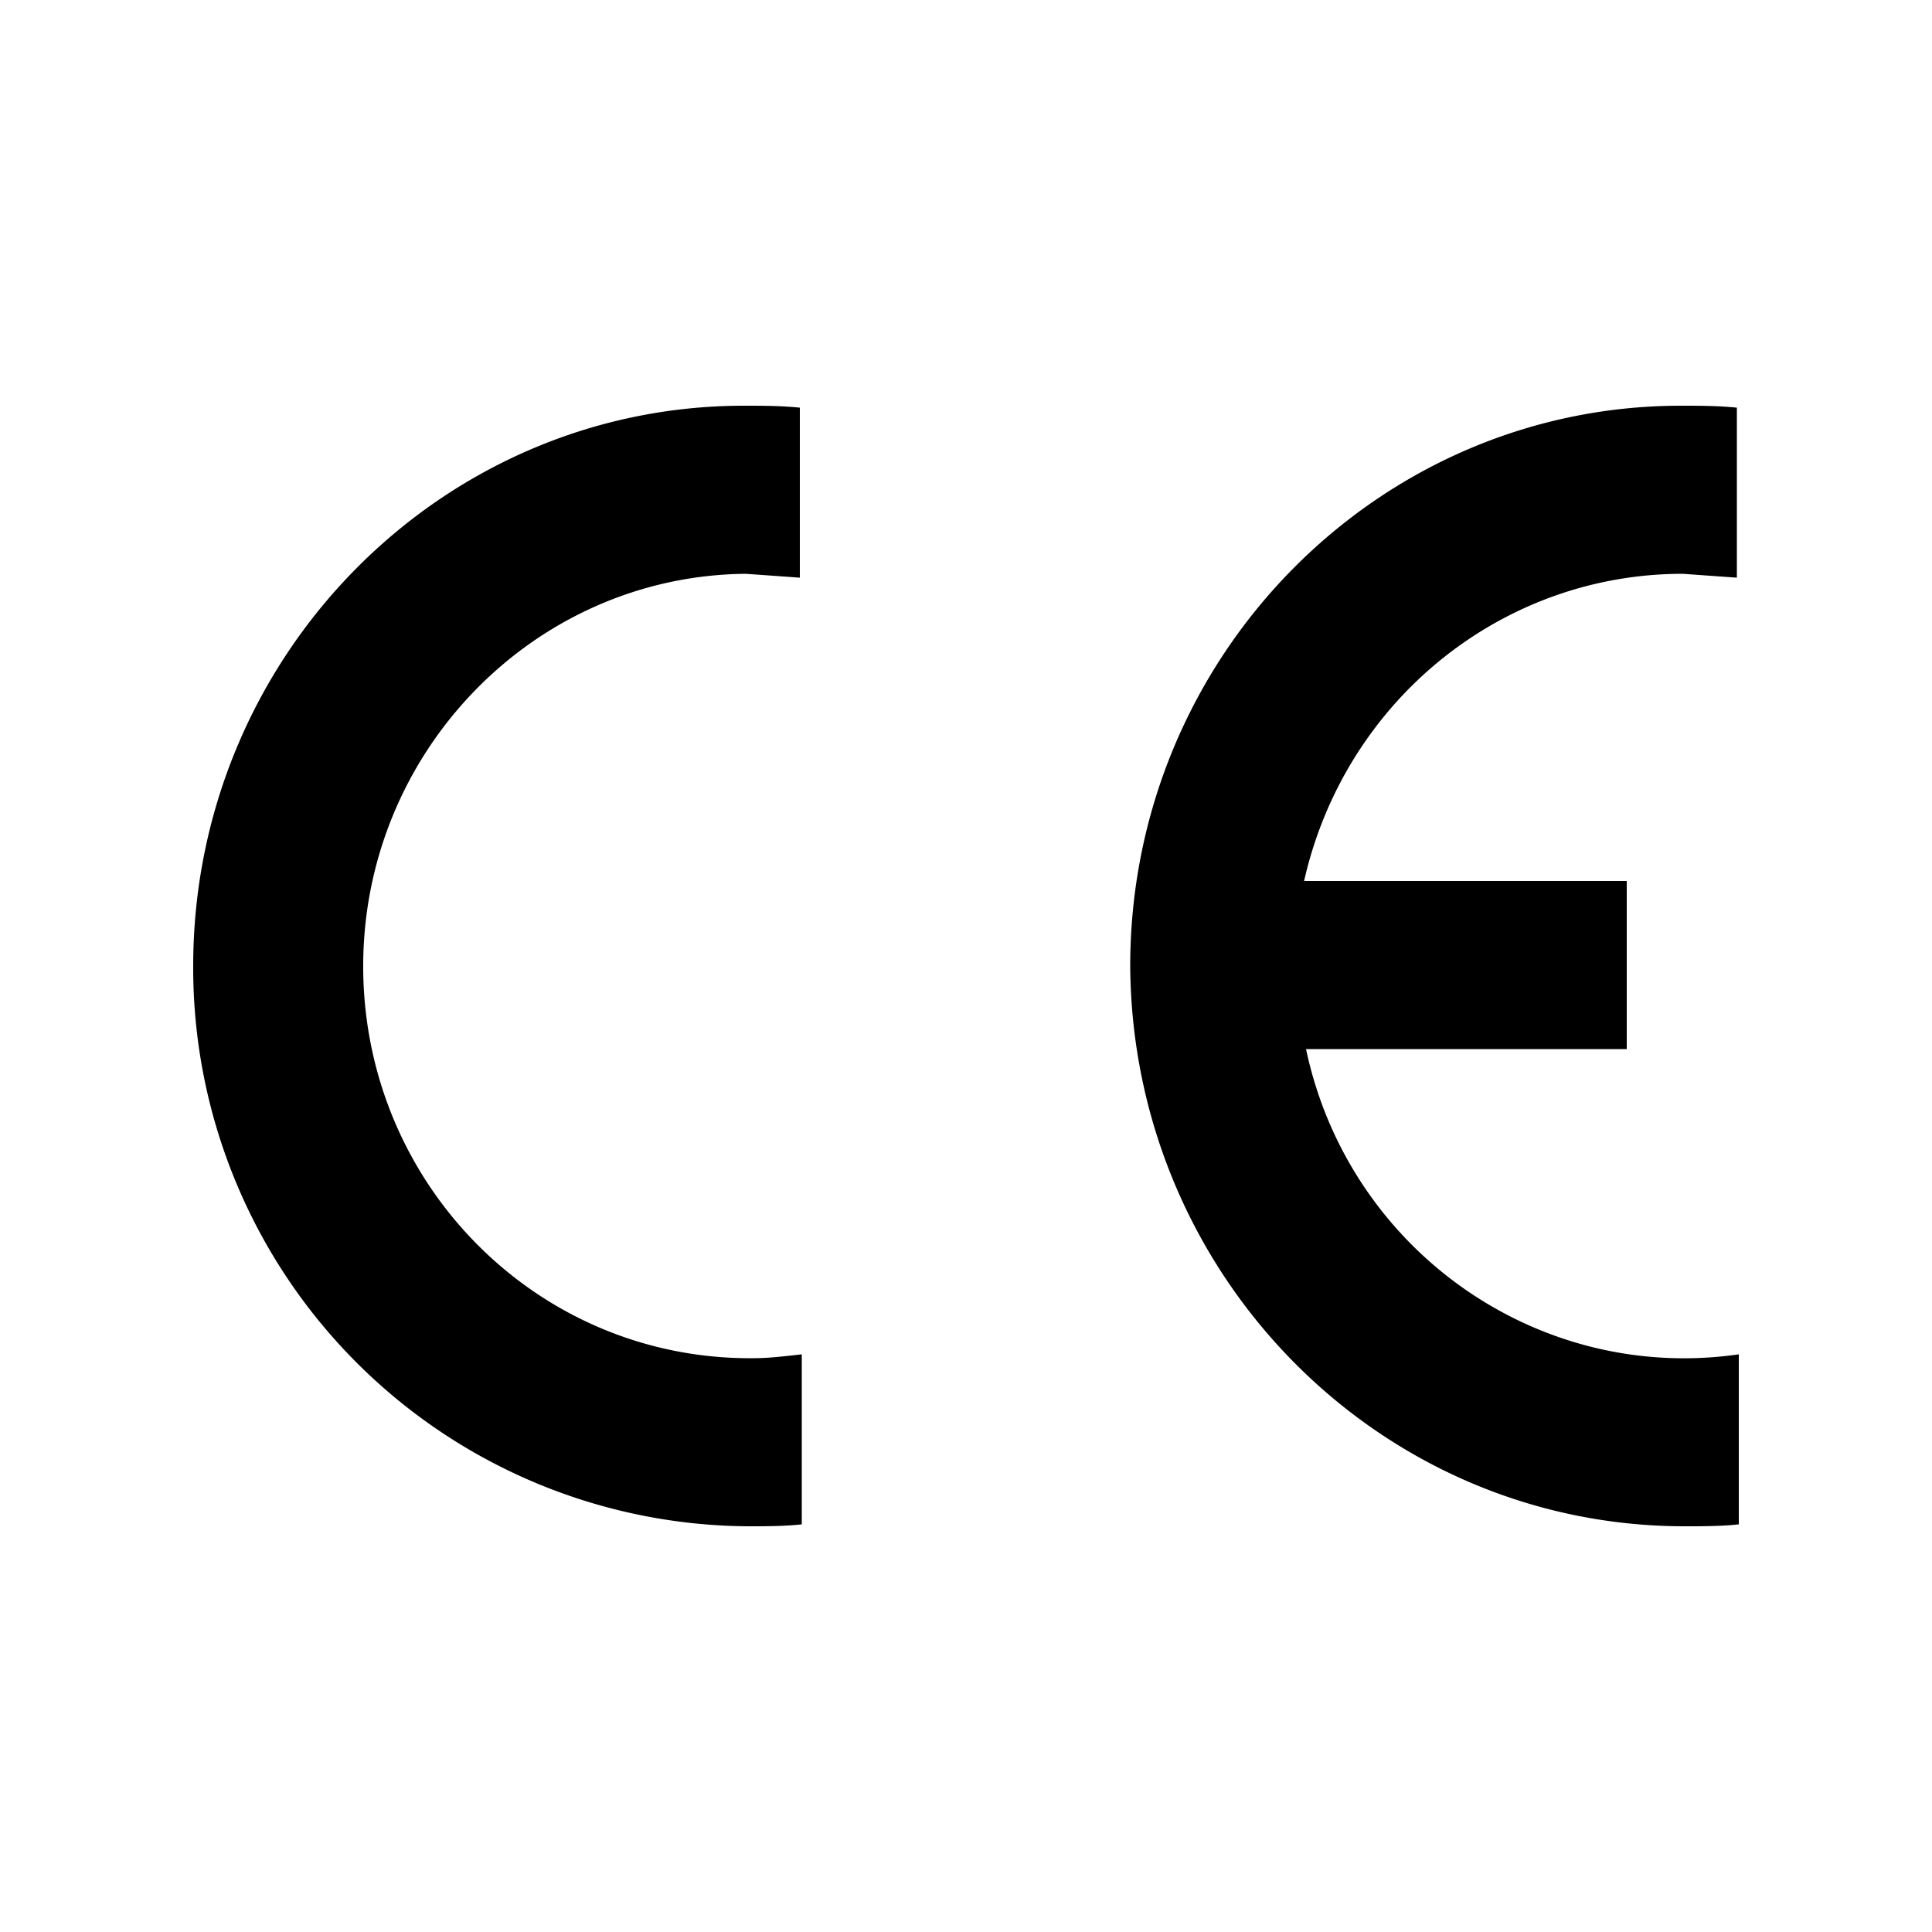 <svg xmlns="http://www.w3.org/2000/svg" viewBox="0 0 100 100">
	<path d="M10 50c0-16 12.8-29 28.5-29 1 0 1.9 0 2.9.1v8.8l-2.8-.2c-11 .1-19.9 9.3-19.8 20.5.1 11.2 9.1 20.2 20.2 20.1.8 0 1.6-.1 2.5-.2v8.8c-.9.1-1.9.1-2.8.1A28.9 28.9 0 0 1 10 50zm48.5 0c0-16 12.8-29 28.5-29 1 0 1.9 0 2.9.1v8.8l-2.8-.2c-9.4 0-17.5 6.6-19.6 15.9h16.7v8.7H67.6c2.2 10.4 12 17.3 22.4 15.8v8.8c-.9.1-1.9.1-2.8.1-15.8 0-28.6-13-28.7-29z"/>
</svg>
